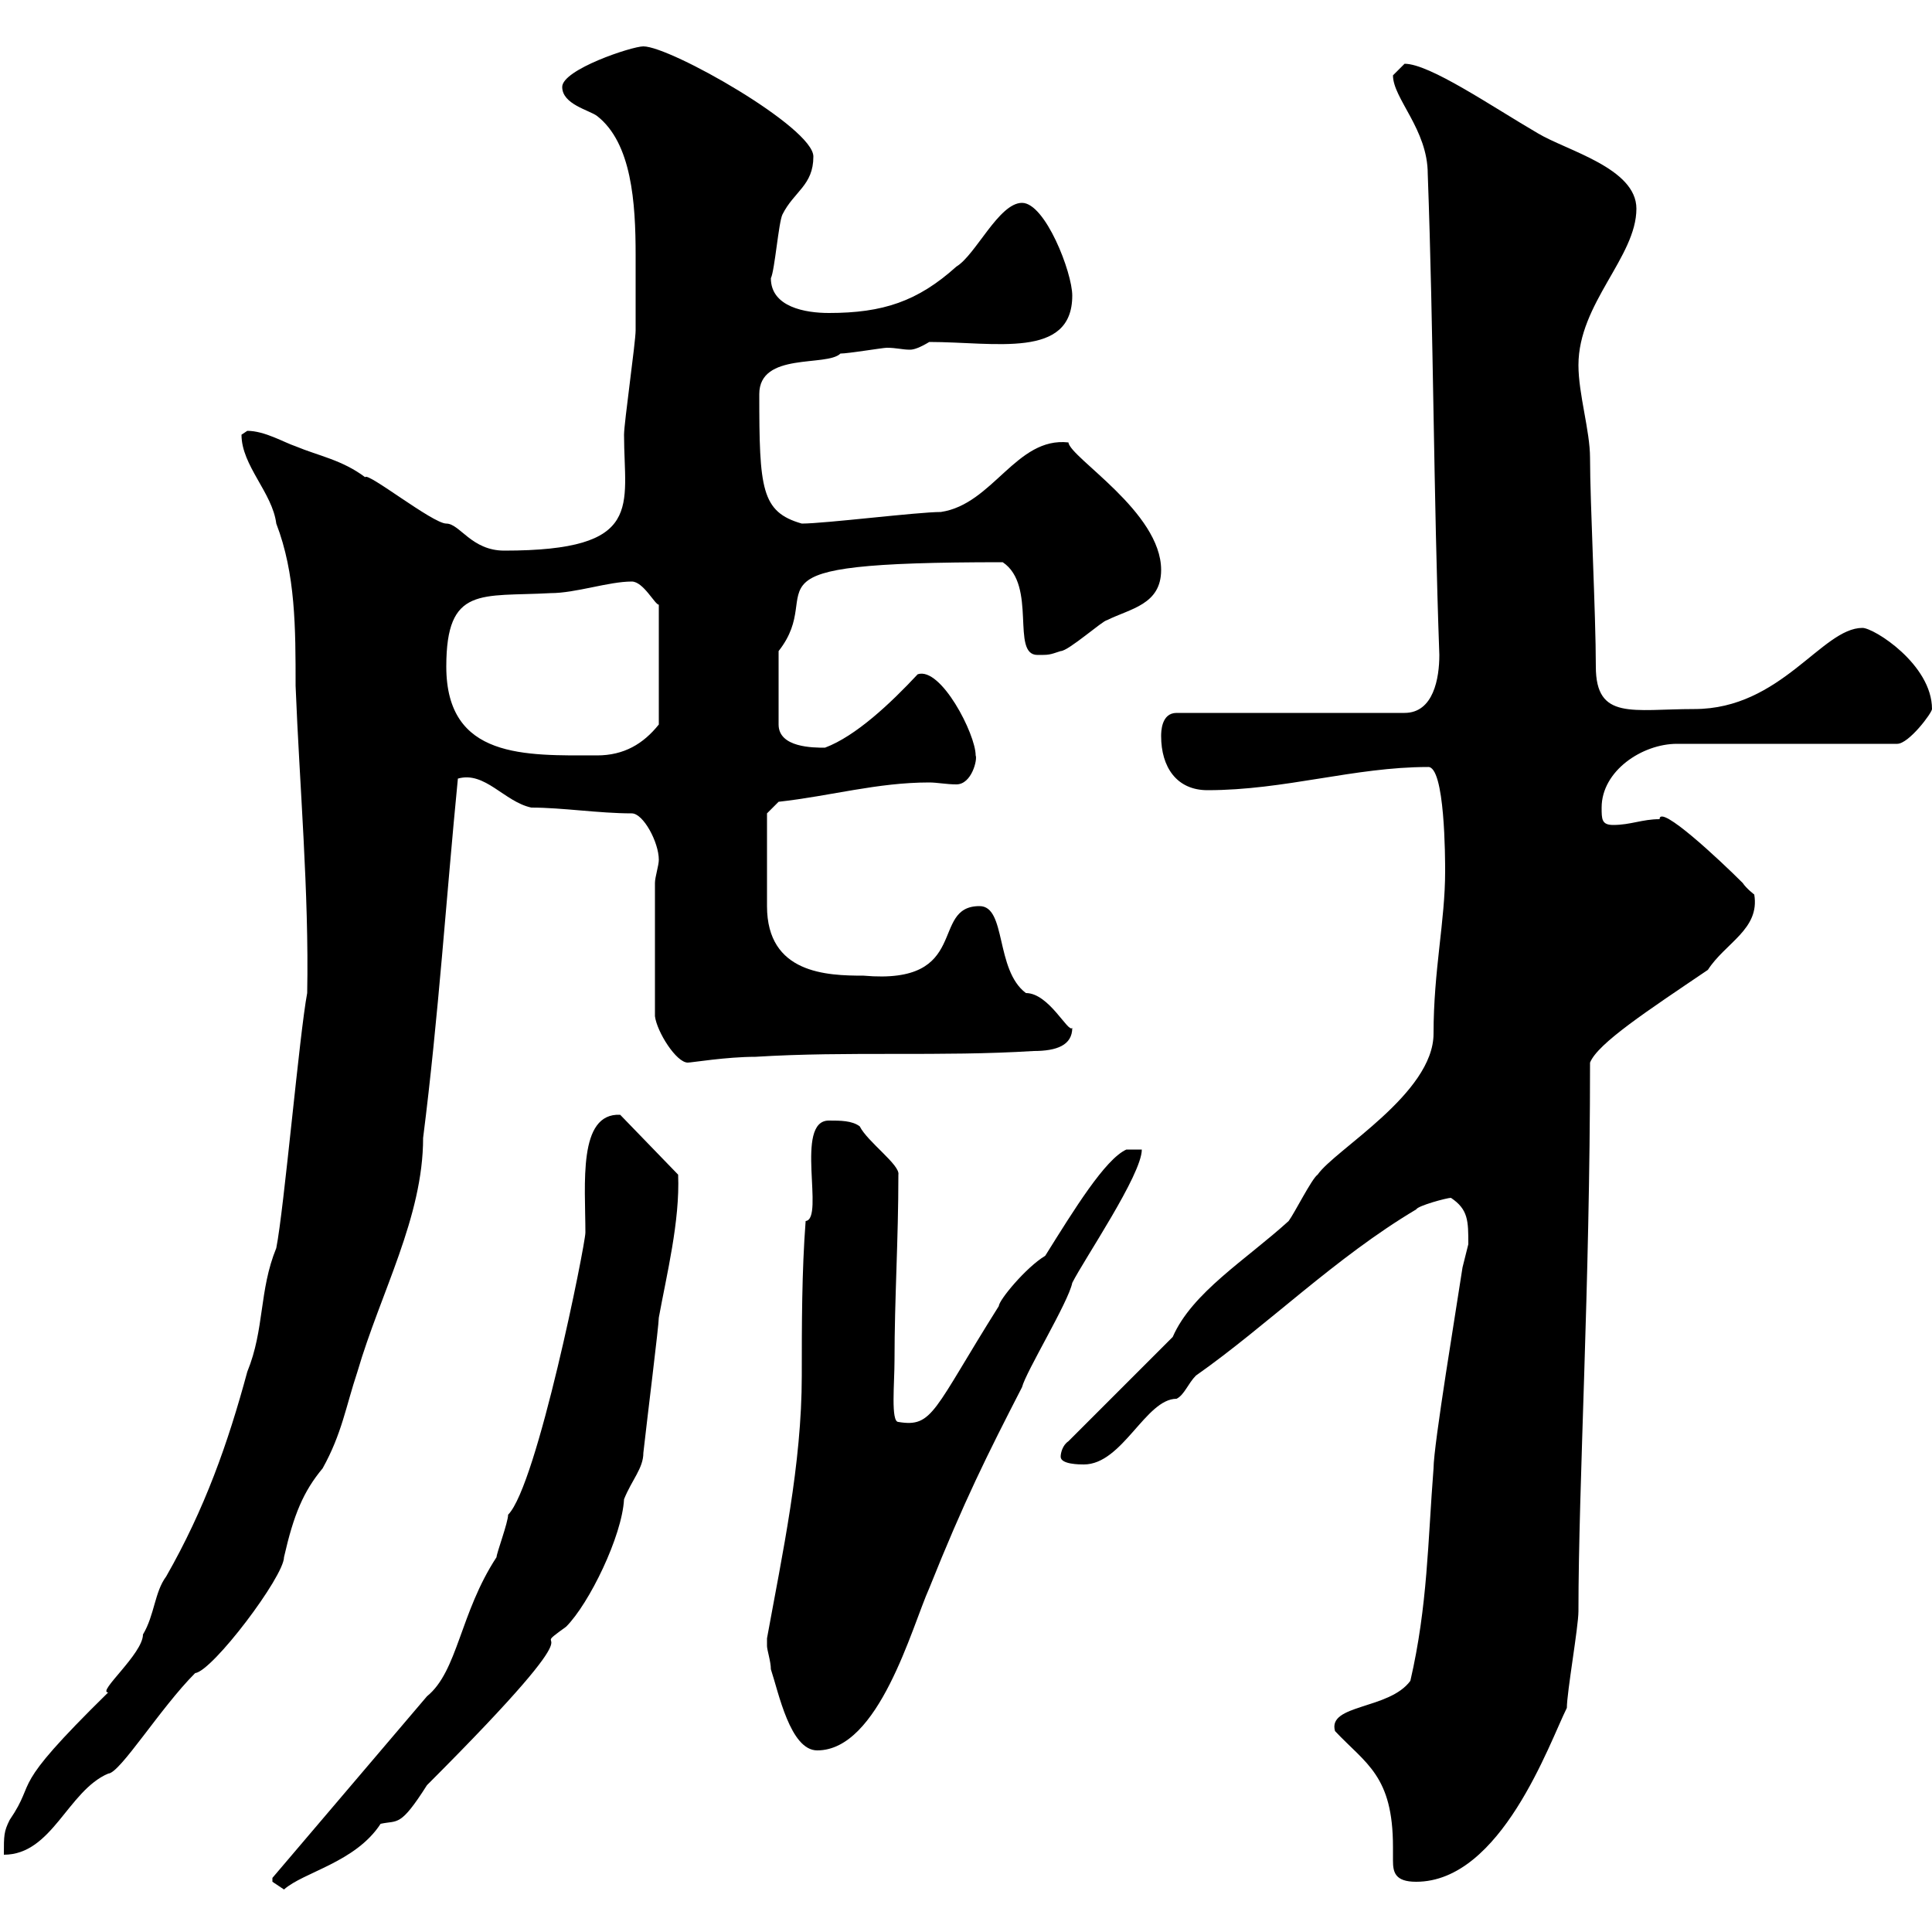 <svg xmlns="http://www.w3.org/2000/svg" xmlns:xlink="http://www.w3.org/1999/xlink" width="300" height="300"><path d="M42.30 292.20C42.30 292.20 44.10 293.40 44.10 293.40C47.10 290.70 55.20 289.20 59.10 283.20C61.80 282.60 62.10 283.80 66.30 277.20C96 247.50 80.40 258 87.90 252.60C91.50 249 96.60 238.50 96.90 232.80C98.10 229.80 99.90 228 99.90 225.60C100.50 220.20 102.30 205.80 102.30 204.60C103.50 198 105.60 189.60 105.30 182.40L96.30 173.10C89.70 172.80 90.90 183.90 90.90 191.40C90.90 193.20 83.40 230.70 78.90 235.20C78.90 236.40 77.10 241.20 77.10 241.80C71.40 250.50 71.10 259.50 66.30 263.40L42.30 291.60C42.30 291.60 42.30 291.60 42.30 292.20ZM207.30 268.80C212.10 273.90 216.30 275.70 216.30 286.80C216.30 287.40 216.30 288.30 216.30 288.90C216.30 290.70 216.60 292.20 219.90 292.20C233.10 292.20 240.60 270.60 243.30 265.20C243.30 262.80 245.10 252.60 245.10 250.20C245.10 230.40 246.90 199.80 246.90 165C248.10 162 255.90 156.90 265.20 150.60C267.90 146.40 273.30 144.30 272.40 138.90C272.40 138.90 271.20 138 270.60 137.10C267 133.50 257.70 124.80 257.70 127.20C255 127.20 253.20 128.10 250.50 128.10C248.70 128.10 248.70 127.20 248.70 125.40C248.70 119.70 255 115.50 260.40 115.50L294.60 115.50C296.40 115.50 300 110.70 300 110.10C300 103.20 291 97.50 289.20 97.50C282.90 97.50 276.60 110.10 263.10 110.10C253.50 110.10 247.80 111.90 247.80 103.50C247.80 95.40 246.90 78 246.90 71.10C246.90 66.90 245.10 61.20 245.10 56.70C245.10 47.10 254.10 39.90 254.10 32.40C254.10 26.10 243.30 23.40 238.80 20.70C231.60 16.50 222 9.90 218.10 9.90C218.10 9.90 216.30 11.70 216.30 11.70C216.30 15.30 221.70 20.10 221.70 27C222.60 51.60 222.60 76.80 223.50 101.70C223.50 105.30 222.60 110.70 218.10 110.70L182.70 110.70C180.30 110.70 180.30 113.70 180.30 114.30C180.30 119.10 182.70 122.70 187.50 122.70C199.50 122.70 210.30 119.10 221.70 119.10C224.40 118.80 224.40 133.50 224.40 135.30C224.40 143.10 222.60 150.60 222.60 160.50C222.60 169.80 207.30 178.50 204.60 182.40C203.70 183 201 188.40 200.10 189.60C193.50 195.60 185.10 200.70 182.10 207.60L165.90 223.80C165 224.40 164.70 225.60 164.70 226.20C164.70 227.40 167.70 227.40 168.30 227.40C174.30 227.40 177.90 217.20 182.70 217.20C183.90 216.60 184.50 214.80 185.70 213.60C196.80 205.80 207.30 195.30 219.90 187.80C220.20 187.20 224.70 186 225.30 186C228 187.80 228 189.60 228 193.20C228 193.20 227.10 196.80 227.10 196.80C226.20 202.80 222.60 224.40 222.60 228C221.70 239.40 221.70 249.30 219 261C215.70 265.50 206.10 264.60 207.30 268.80ZM42.90 193.80C40.20 200.40 41.10 206.40 38.40 213C35.40 224.10 31.80 234.30 25.80 244.80C24 247.20 24 250.80 22.20 253.80C22.20 256.80 15 262.80 16.80 262.80C0.90 278.40 6 276 1.50 282.60C0.60 284.40 0.60 285 0.60 288C8.10 288 10.50 278.10 16.80 275.40C18.60 275.40 24.90 265.20 30.30 259.80C33 259.50 44.10 244.80 44.10 241.80C45.60 235.20 47.10 231.60 50.10 228C53.10 222.60 53.70 218.40 55.50 213C59.10 200.70 65.70 189 65.70 176.70C68.10 157.80 69.30 139.20 71.10 120.90C75.30 119.70 78.30 124.50 82.50 125.40C87.30 125.40 93 126.30 98.10 126.30C99.90 126.30 102.30 130.80 102.30 133.50C102.30 134.40 101.70 136.20 101.70 137.10L101.70 157.80C102 160.20 105 165 106.80 165C107.40 165 112.80 164.10 117.30 164.10C131.70 163.20 146.10 164.10 160.50 163.20C164.10 163.20 166.50 162.30 166.50 159.60C165.90 160.50 162.90 154.20 159.30 154.20C154.50 150.60 156.30 140.70 152.10 140.70C144.30 140.70 150.90 153 134.10 151.50C128.40 151.50 119.10 151.20 119.10 140.70C119.10 138 119.10 129.90 119.10 126.30L120.90 124.50C129 123.60 136.20 121.50 144.30 121.50C145.50 121.50 147 121.80 148.50 121.80C150.90 121.80 151.80 117.90 151.50 117.30C151.50 114 146.10 103.50 142.50 104.70C138.30 109.20 132.90 114.30 128.10 116.10C126.30 116.10 120.90 116.10 120.90 112.50L120.90 101.10C128.70 91.20 112.50 87.30 155.70 87.30C161.10 90.90 156.90 101.70 161.10 101.70C162.90 101.70 162.90 101.70 164.70 101.10C165.90 101.10 171.30 96.30 171.90 96.30C175.50 94.50 180.30 93.90 180.30 88.50C180.30 79.50 166.20 71.10 165.90 68.70C157.80 67.80 154.20 78.30 146.10 79.50C142.50 79.50 128.10 81.30 124.50 81.30C118.20 79.50 117.90 75.90 117.90 61.20C117.90 54.60 128.40 57 130.50 54.90C131.70 54.90 137.10 54 137.70 54C139.20 54 140.10 54.30 141.30 54.30C141.90 54.30 142.80 54 144.30 53.10C154.50 53.10 166.50 55.80 166.50 45.90C166.50 42.30 162.30 31.50 158.70 31.50C155.10 31.50 151.50 39.60 148.50 41.40C142.50 46.80 137.10 48.60 128.70 48.60C125.10 48.60 119.70 47.70 119.70 43.20C120.30 42 120.90 34.50 121.50 33.30C123.30 29.70 126.30 28.80 126.30 24.30C126.30 19.80 104.10 7.20 99.90 7.20C98.10 7.20 87.30 10.80 87.30 13.50C87.30 16.20 91.50 17.10 92.70 18C98.10 22.20 98.70 31.50 98.70 39.60C98.70 43.80 98.70 47.70 98.70 51.30C98.70 53.10 96.90 65.70 96.90 67.50C96.90 78.60 100.20 85.50 78.30 85.50C73.20 85.50 71.40 81.30 69.30 81.30C67.20 81.30 57 73.20 56.70 74.10C53.10 71.40 49.50 70.80 45.90 69.30C44.10 68.70 41.10 66.90 38.40 66.90C38.40 66.90 37.50 67.50 37.50 67.50C37.50 72.30 42.30 76.50 42.90 81.30C45.90 89.10 45.90 97.50 45.90 106.50C46.50 121.80 48 138.60 47.70 154.20C46.50 160.50 44.10 187.80 42.90 193.80ZM119.10 255.60C119.10 256.20 119.70 258 119.70 259.20C120.90 262.80 122.70 271.80 126.90 271.80C136.50 271.80 141.60 252.60 144.30 246.60C149.70 233.10 153.30 225.90 158.70 215.40C159.30 213 165.90 202.20 166.50 199.20C168.30 195.60 177.30 182.40 177.30 178.50L174.90 178.50C171.60 180 166.80 187.80 162.30 195C159.30 196.80 155.10 201.90 155.10 202.80C144.90 219 144.90 221.70 139.50 220.80C138.30 220.80 138.90 214.80 138.90 211.20C138.90 201.60 139.50 192.60 139.50 182.40C139.80 180.90 134.70 177.30 133.50 174.90C132.30 174 130.50 174 128.70 174C123.30 174 128.10 189.30 125.10 189.60C124.50 197.40 124.50 205.80 124.50 213.60C124.50 227.40 121.50 241.20 119.10 254.40C119.10 254.40 119.10 254.40 119.10 255.60ZM69.30 103.50C69.30 90.90 74.70 92.70 85.50 92.10C89.40 92.10 94.50 90.30 98.10 90.30C99.90 90.30 101.70 93.90 102.30 93.90L102.30 112.50C99.90 115.50 96.90 117.30 92.70 117.30C81.60 117.30 69.30 117.90 69.30 103.50Z"/></svg>